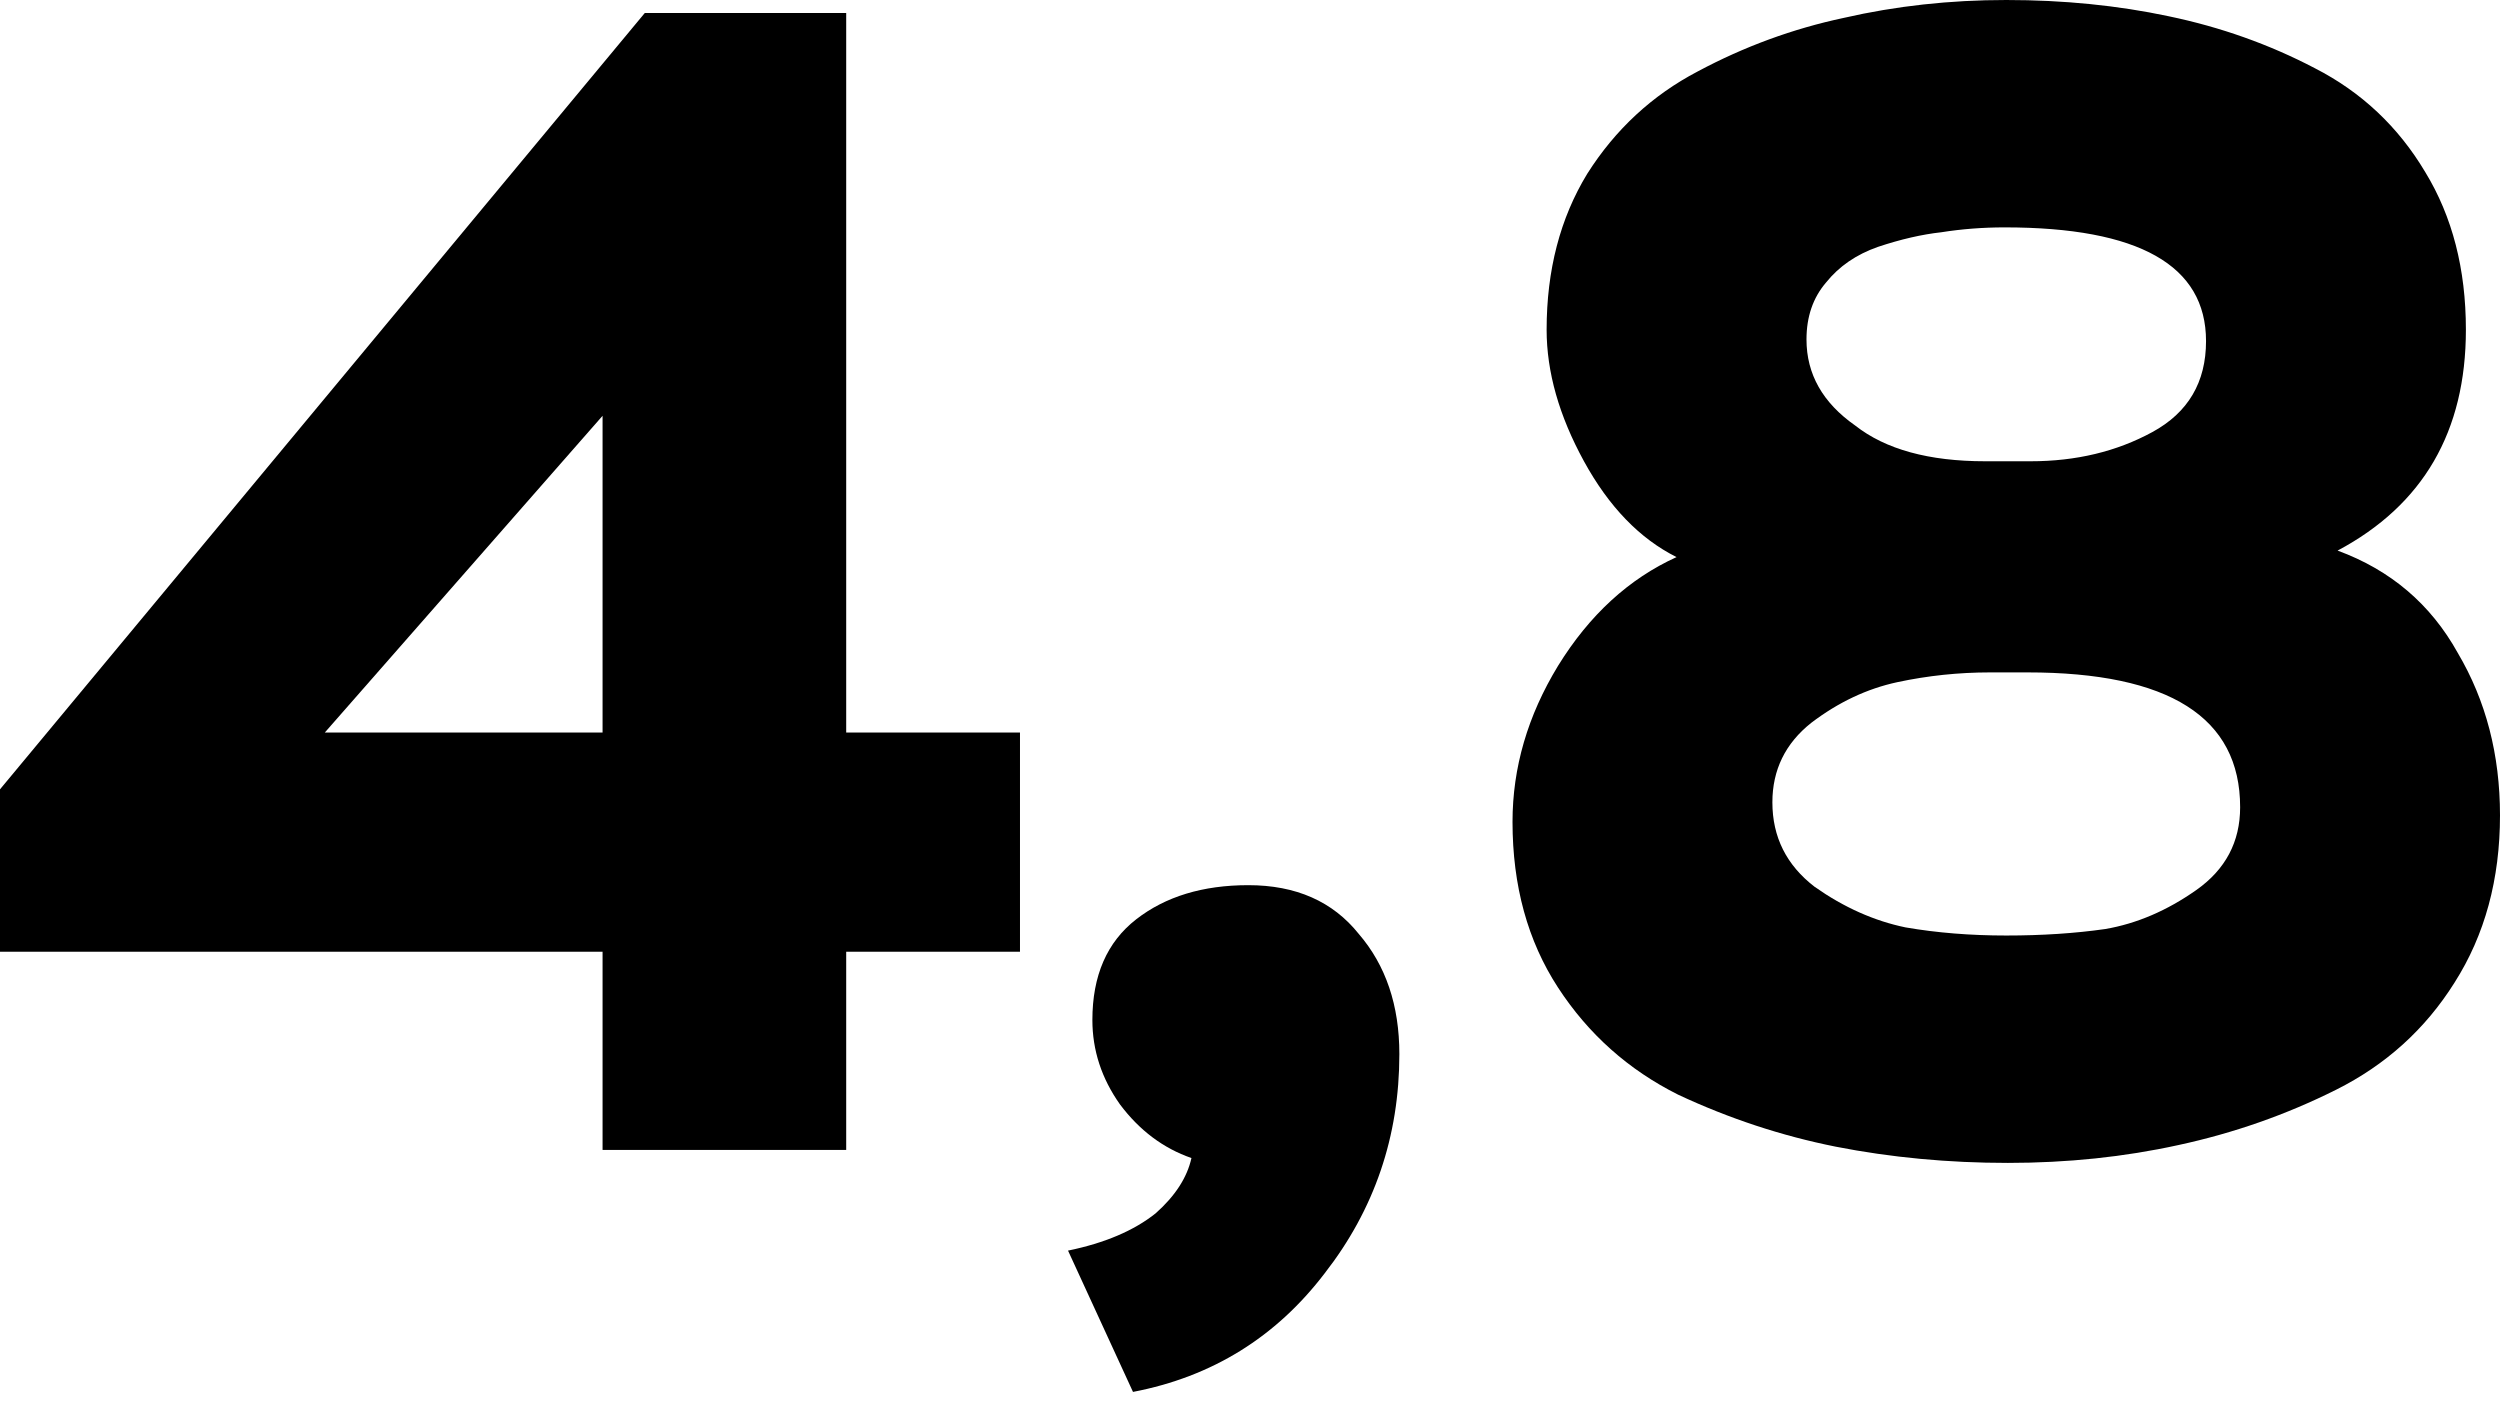 <?xml version="1.0" encoding="UTF-8"?> <svg xmlns="http://www.w3.org/2000/svg" width="148" height="83" viewBox="0 0 148 83" fill="none"> <path d="M50.095 68.075H35.672V56.344H0V46.729L38.172 0.769H50.095V43.364H60.383V56.344H50.095V68.075ZM35.672 24.615L19.23 43.364H35.672V24.615Z" fill="black"></path> <path d="M70.534 68.556C68.868 67.979 67.457 66.921 66.304 65.383C65.214 63.844 64.669 62.178 64.669 60.383C64.669 57.755 65.534 55.768 67.265 54.422C68.996 53.075 71.207 52.402 73.9 52.402C76.72 52.402 78.899 53.364 80.438 55.287C82.04 57.146 82.842 59.517 82.842 62.402C82.842 67.274 81.367 71.6 78.419 75.382C75.534 79.164 71.752 81.504 67.073 82.401L63.227 74.036C65.406 73.588 67.137 72.85 68.419 71.825C69.573 70.799 70.278 69.71 70.534 68.556Z" fill="black"></path> <path d="M117.521 27.307H120.213C122.905 27.307 125.309 26.73 127.424 25.576C129.539 24.422 130.597 22.628 130.597 20.192C130.597 15.705 126.623 13.461 118.674 13.461C117.392 13.461 116.142 13.557 114.924 13.75C113.771 13.878 112.521 14.166 111.175 14.615C109.893 15.064 108.867 15.769 108.098 16.73C107.329 17.628 106.944 18.749 106.944 20.096C106.944 22.147 107.905 23.845 109.828 25.192C111.623 26.602 114.187 27.307 117.521 27.307ZM120.02 39.806H117.809C115.95 39.806 114.123 39.999 112.328 40.383C110.534 40.768 108.835 41.569 107.232 42.787C105.694 44.005 104.925 45.576 104.925 47.499C104.925 49.55 105.758 51.216 107.425 52.498C109.155 53.716 110.95 54.518 112.809 54.902C114.668 55.223 116.655 55.383 118.771 55.383C120.886 55.383 122.841 55.255 124.636 54.998C126.495 54.678 128.289 53.909 130.02 52.691C131.751 51.473 132.616 49.838 132.616 47.787C132.616 42.467 128.418 39.806 120.02 39.806ZM128.963 67.787C125.758 68.492 122.392 68.844 118.867 68.844C115.341 68.844 111.944 68.524 108.675 67.883C105.47 67.242 102.361 66.216 99.348 64.806C96.399 63.331 94.028 61.216 92.233 58.46C90.438 55.703 89.541 52.434 89.541 48.652C89.541 45.447 90.438 42.37 92.233 39.422C94.092 36.409 96.431 34.262 99.252 32.98C97.072 31.89 95.246 29.999 93.771 27.307C92.297 24.615 91.56 22.019 91.56 19.519C91.56 15.993 92.361 12.916 93.964 10.288C95.63 7.66 97.81 5.641 100.502 4.231C103.258 2.756 106.143 1.699 109.155 1.058C112.232 0.353 115.437 0 118.771 0C122.168 0 125.373 0.321 128.386 0.962C131.462 1.603 134.347 2.628 137.039 4.038C139.796 5.449 141.975 7.5 143.577 10.192C145.18 12.82 145.981 15.929 145.981 19.519C145.981 25.544 143.449 29.903 138.385 32.595C141.526 33.749 143.898 35.768 145.5 38.653C147.167 41.473 148 44.678 148 48.268C148 52.05 147.103 55.351 145.308 58.171C143.577 60.928 141.238 63.043 138.289 64.517C135.341 65.992 132.232 67.081 128.963 67.787Z" fill="black"></path> </svg> 